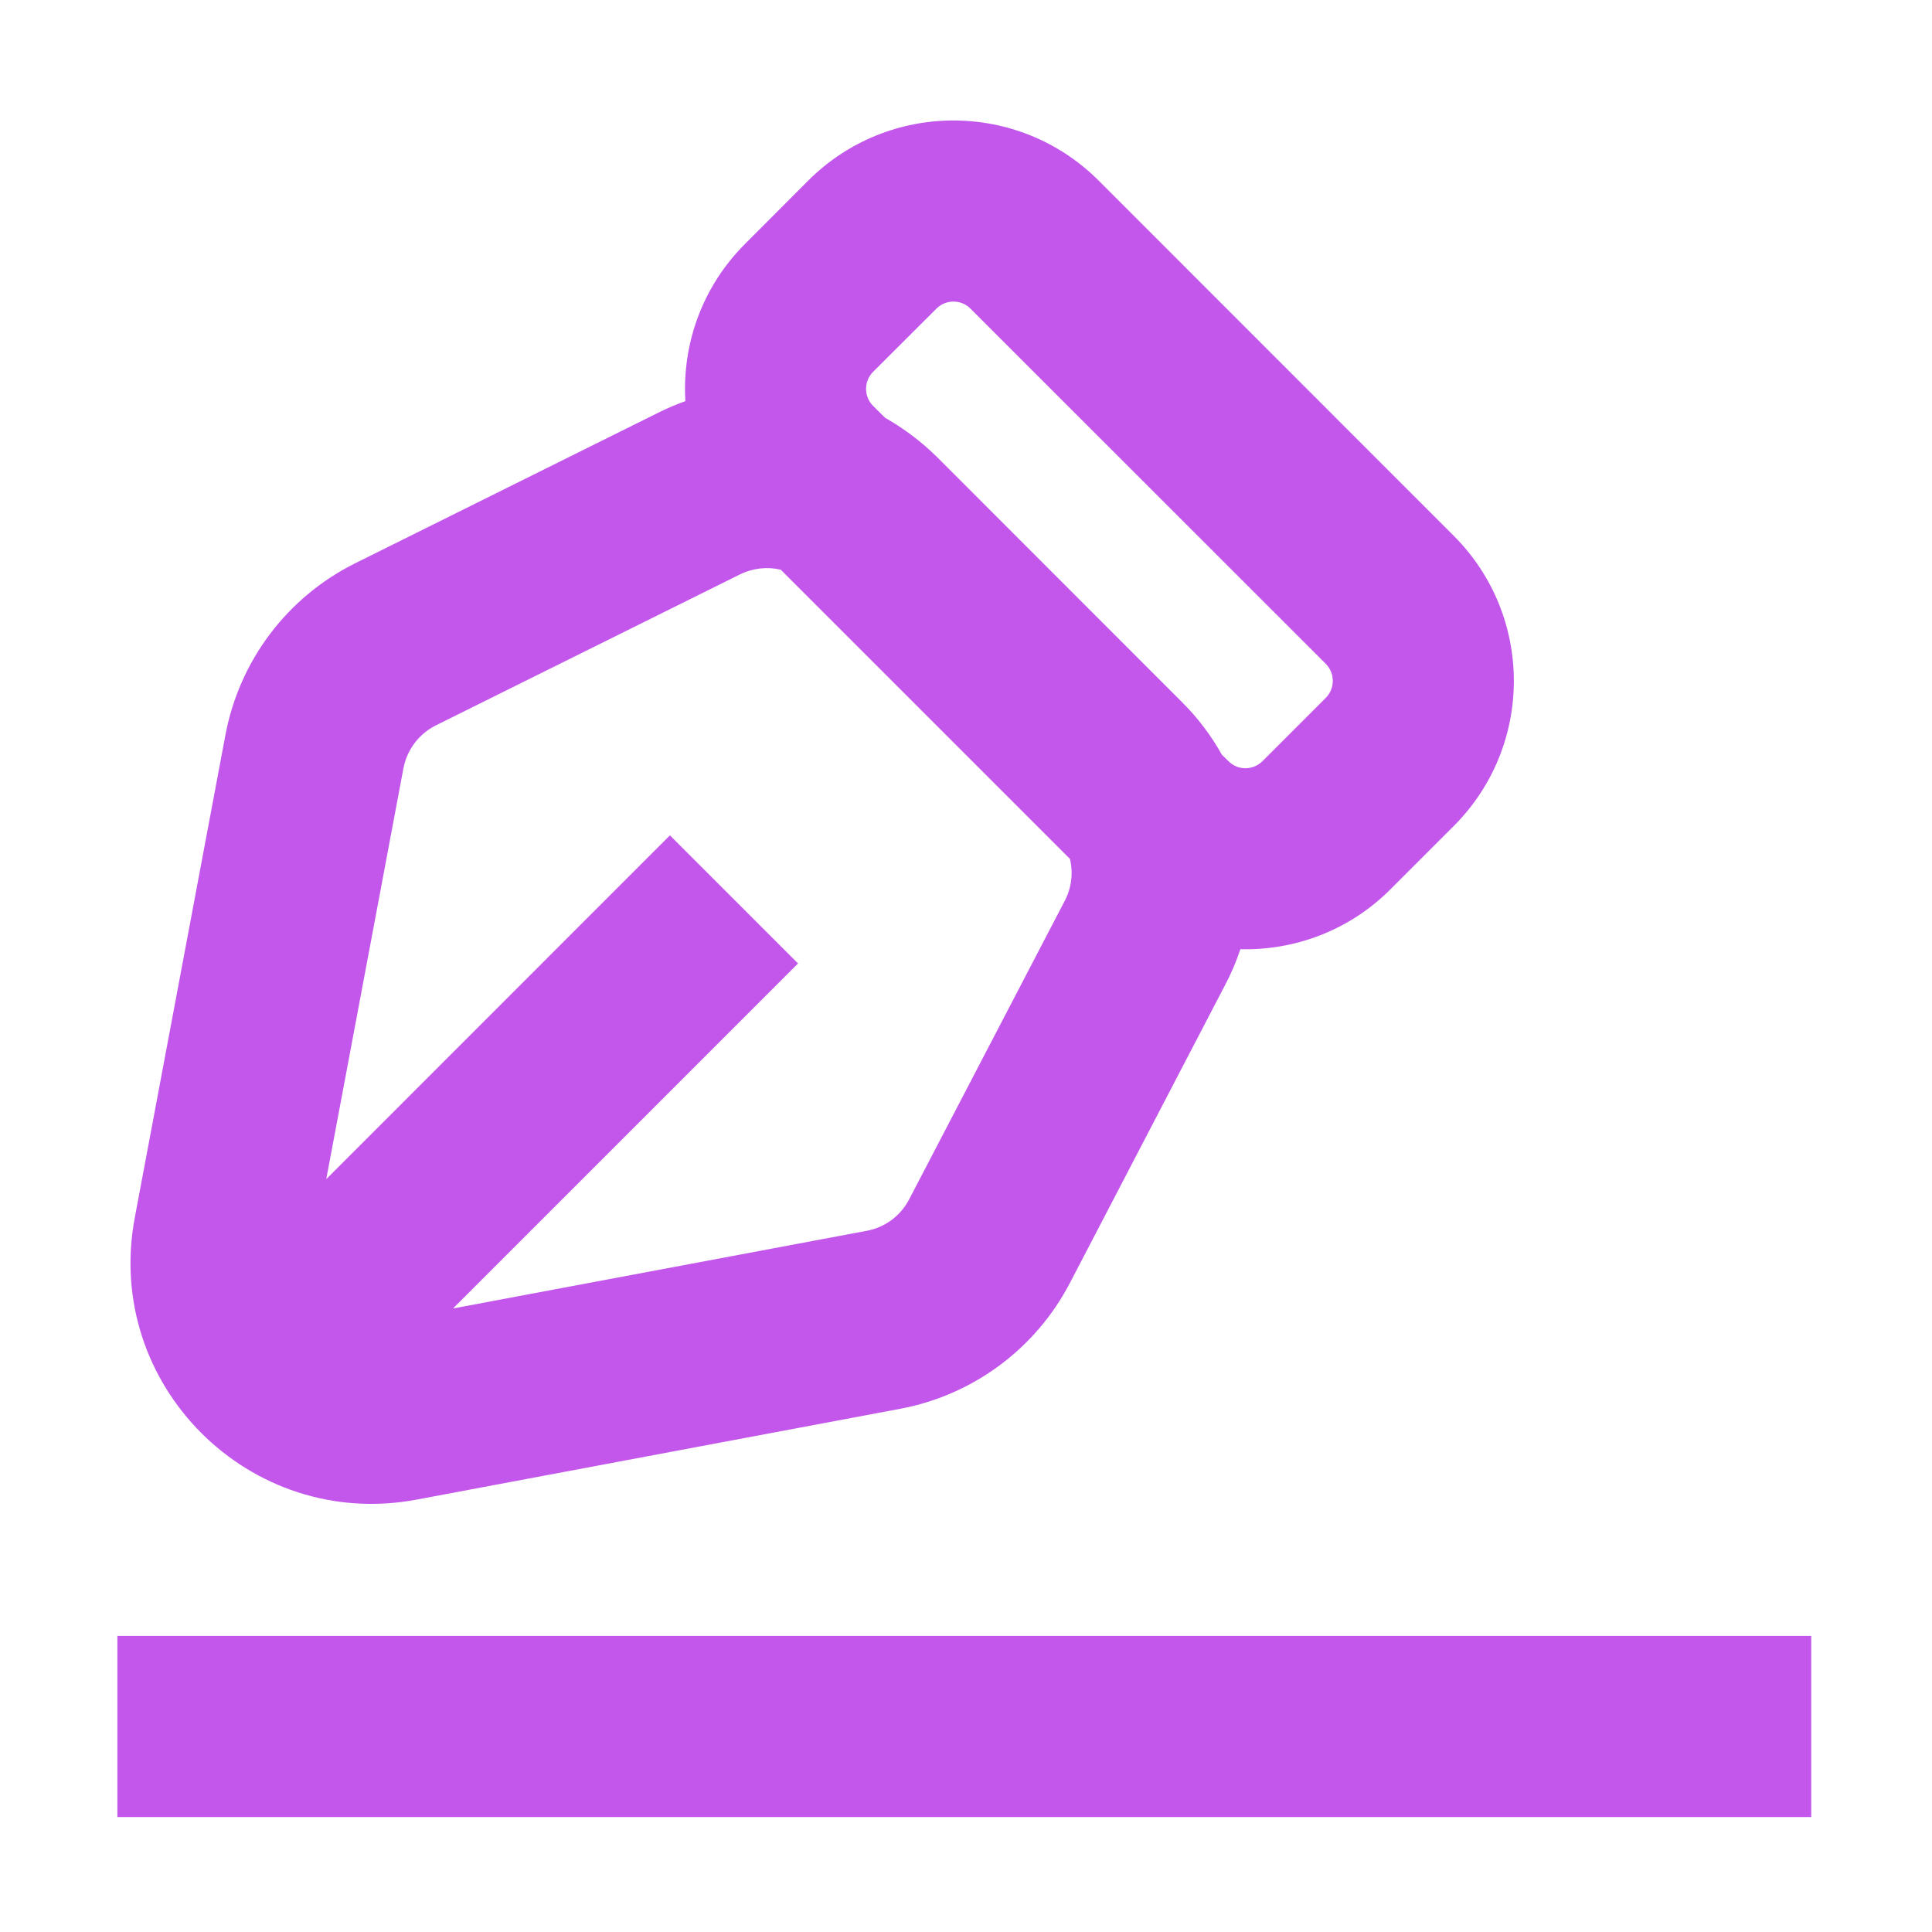 <svg width="16" height="16" viewBox="0 0 16 16" fill="none" xmlns="http://www.w3.org/2000/svg">
<mask id="mask0_1_8127" style="mask-type:alpha" maskUnits="userSpaceOnUse" x="0" y="0" width="16" height="16">
<rect width="16" height="16" fill="#D9D9D9"/>
</mask>
<g mask="url(#mask0_1_8127)">
<path fill-rule="evenodd" clip-rule="evenodd" d="M15 15.048L0.972 15.048L0.972 13.548L15 13.548L15 15.048Z" fill="#C357EC"/>
<path fill-rule="evenodd" clip-rule="evenodd" d="M6.171 2.019C5.813 2.376 5.648 2.854 5.676 3.322C5.603 3.348 5.532 3.378 5.461 3.413L2.943 4.664C2.381 4.943 1.983 5.469 1.867 6.086L1.116 10.085C0.856 11.467 2.068 12.679 3.451 12.419L7.455 11.667C8.058 11.554 8.576 11.17 8.86 10.626L10.148 8.153C10.198 8.058 10.239 7.961 10.272 7.861C10.721 7.872 11.174 7.707 11.516 7.364L12.039 6.841C12.703 6.177 12.703 5.101 12.039 4.437L9.098 1.495C8.434 0.832 7.358 0.832 6.694 1.495L6.171 2.019ZM10.173 6.303C10.251 6.382 10.377 6.382 10.456 6.303L10.979 5.78C11.057 5.702 11.057 5.575 10.979 5.497L8.037 2.556C7.959 2.478 7.833 2.478 7.755 2.556L7.231 3.079C7.153 3.157 7.153 3.284 7.231 3.362L7.33 3.46C7.487 3.549 7.633 3.659 7.765 3.79L9.789 5.815C9.921 5.946 10.031 6.093 10.119 6.25L10.173 6.303ZM6.128 4.757C6.236 4.704 6.355 4.692 6.466 4.718L8.861 7.113C8.888 7.228 8.875 7.351 8.818 7.46L7.529 9.933C7.458 10.069 7.329 10.165 7.178 10.193L3.752 10.836L6.609 7.979L5.548 6.918L2.702 9.765L3.341 6.363C3.37 6.209 3.47 6.077 3.61 6.007L6.128 4.757Z" fill="#C357EC"/>
</g>
</svg>
